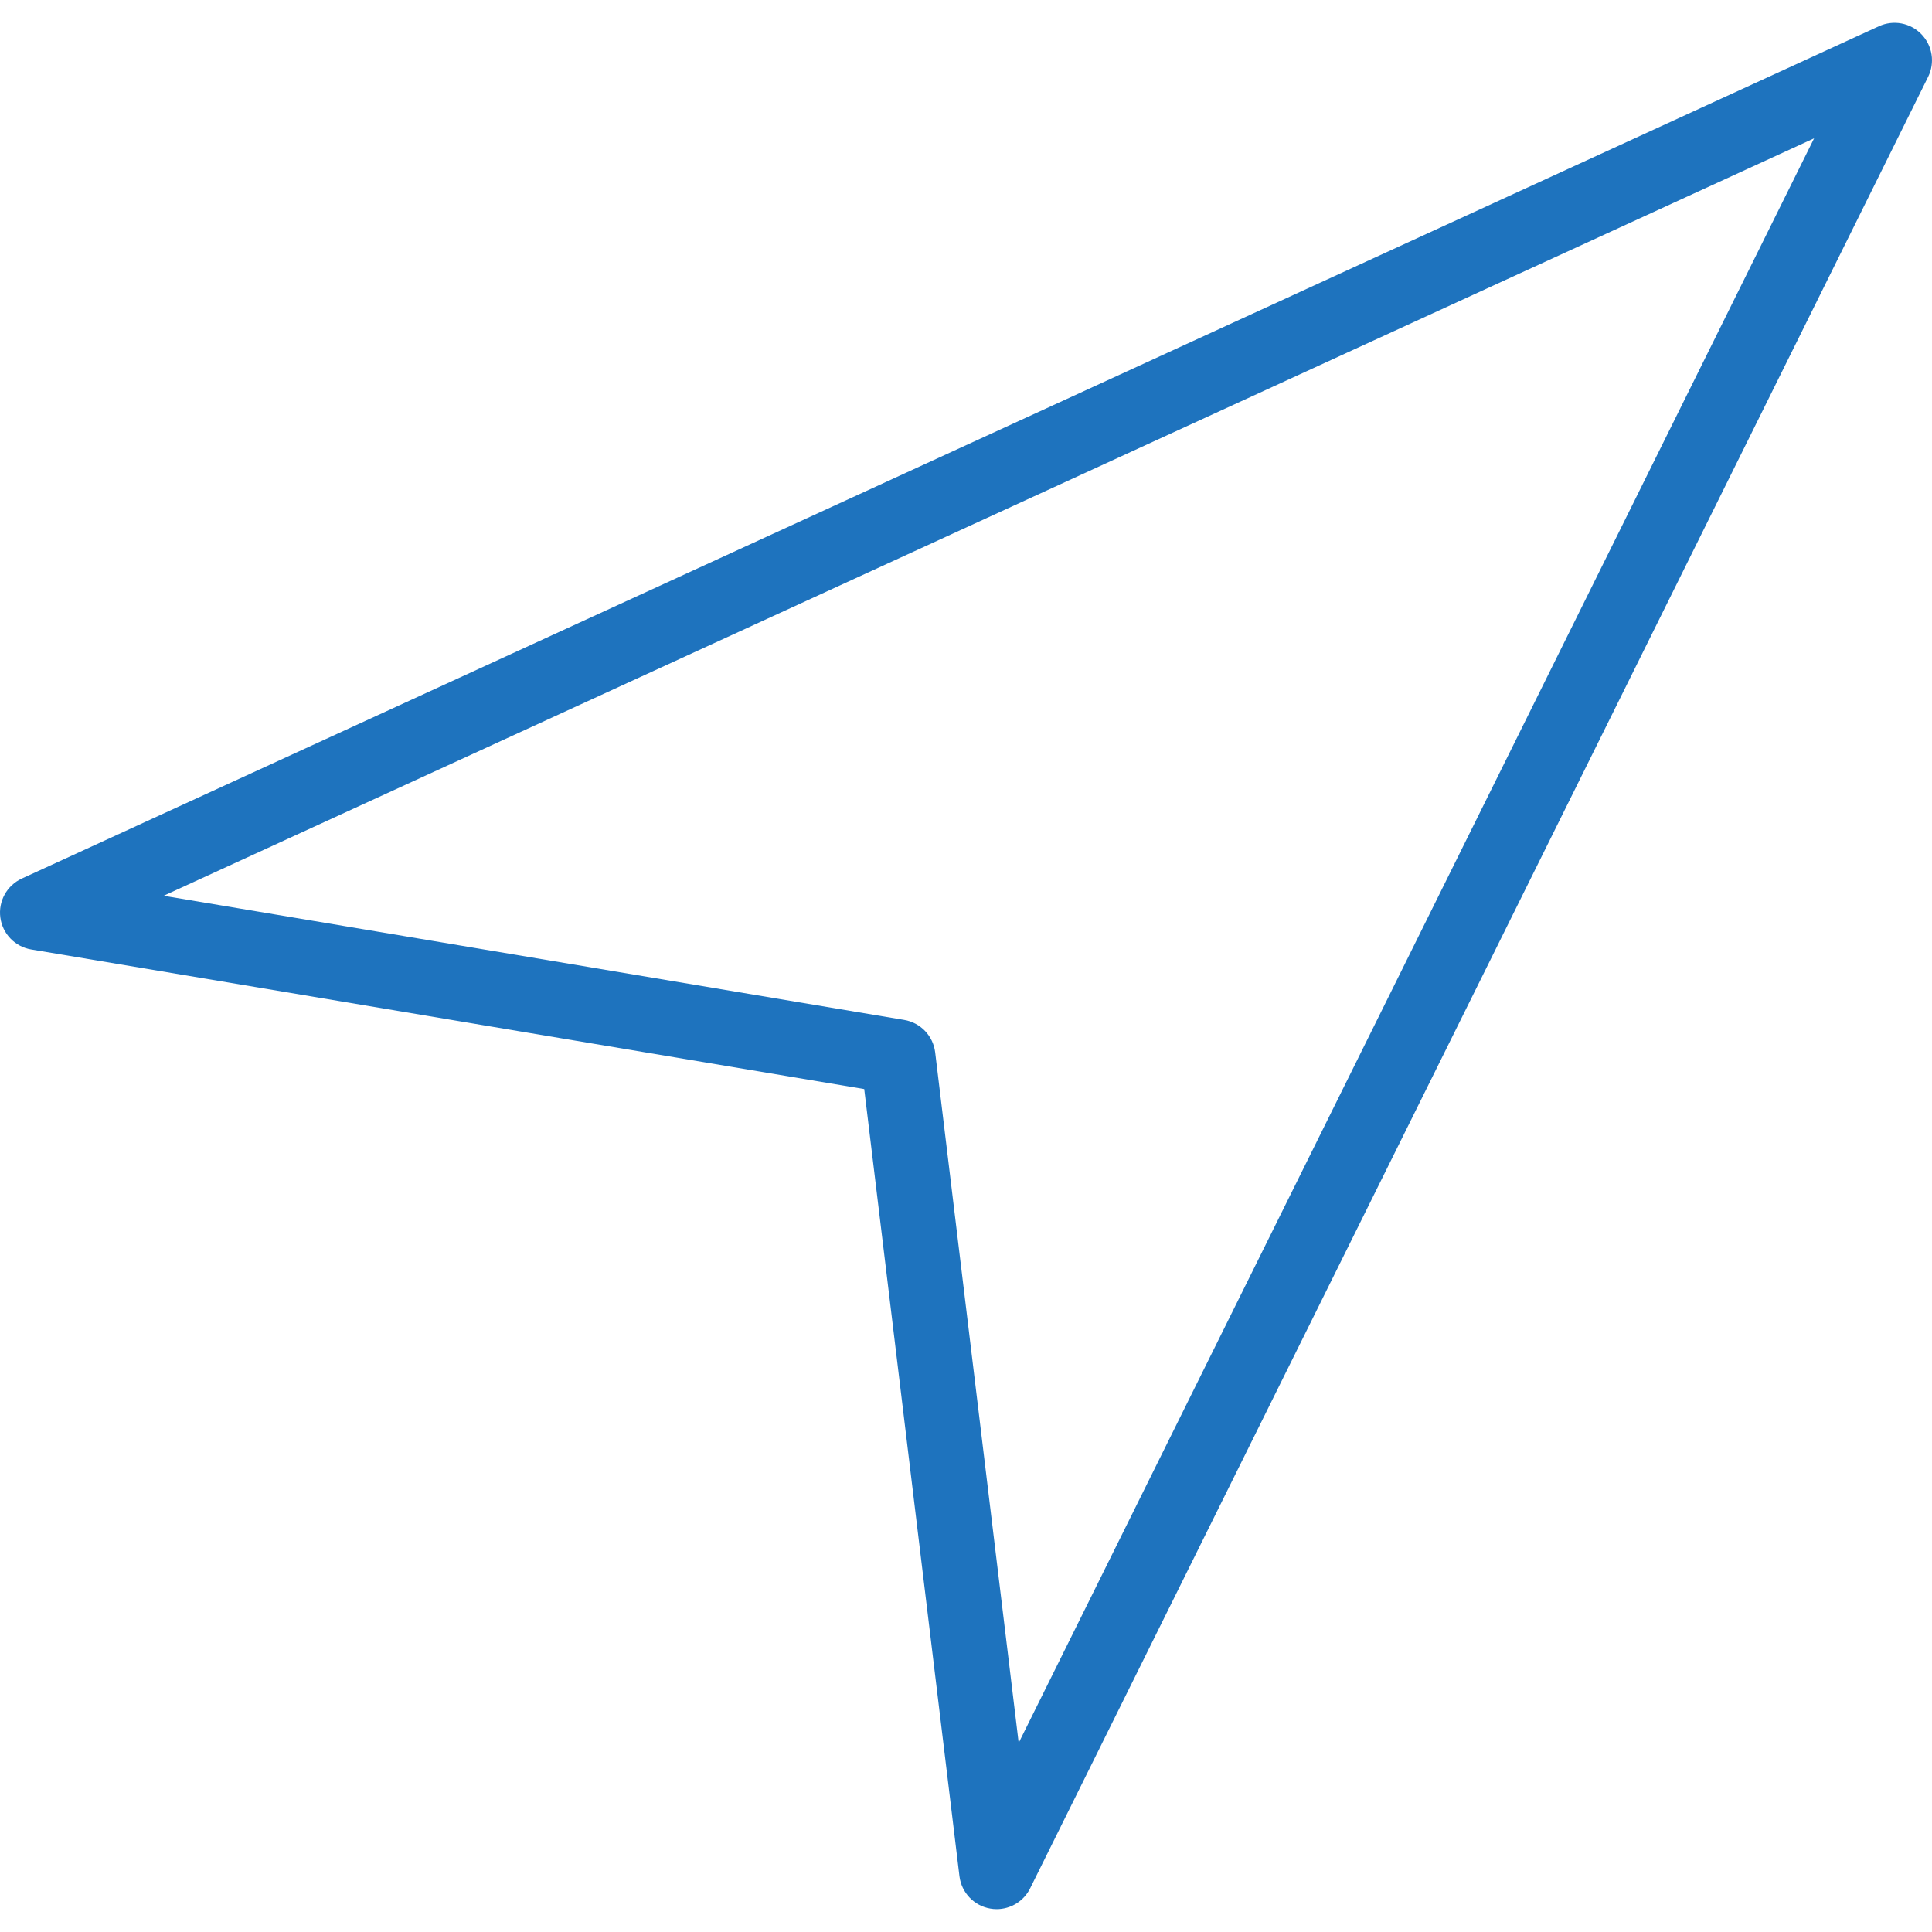 <svg width="51.636" height="51.636" xmlns="http://www.w3.org/2000/svg">

 <g>
  <title>background</title>
  <rect fill="none" id="canvas_background" height="402" width="582" y="-1" x="-1"/>
 </g>
 <g>
  <title>Layer 1</title>
  <path id="svg_1" fill="#1e73be" d="m51.353,0.914c-0.295,-0.305 -0.75,-0.39 -1.135,-0.213l-49.635,22.78c-0.399,0.184 -0.632,0.605 -0.574,1.041s0.393,0.782 0.826,0.854l22.263,3.731l2.545,21.038c0.054,0.438 0.389,0.791 0.824,0.865c0.057,0.01 0.113,0.015 0.169,0.015c0.375,0 0.726,-0.211 0.896,-0.556l24,-48.415c0.188,-0.379 0.116,-0.836 -0.179,-1.14zm-24.127,45.668l-2.232,-18.457c-0.054,-0.44 -0.391,-0.793 -0.828,-0.866l-19.792,-3.318l44.111,-20.244l-21.259,42.885z"/>
 </g>
</svg>